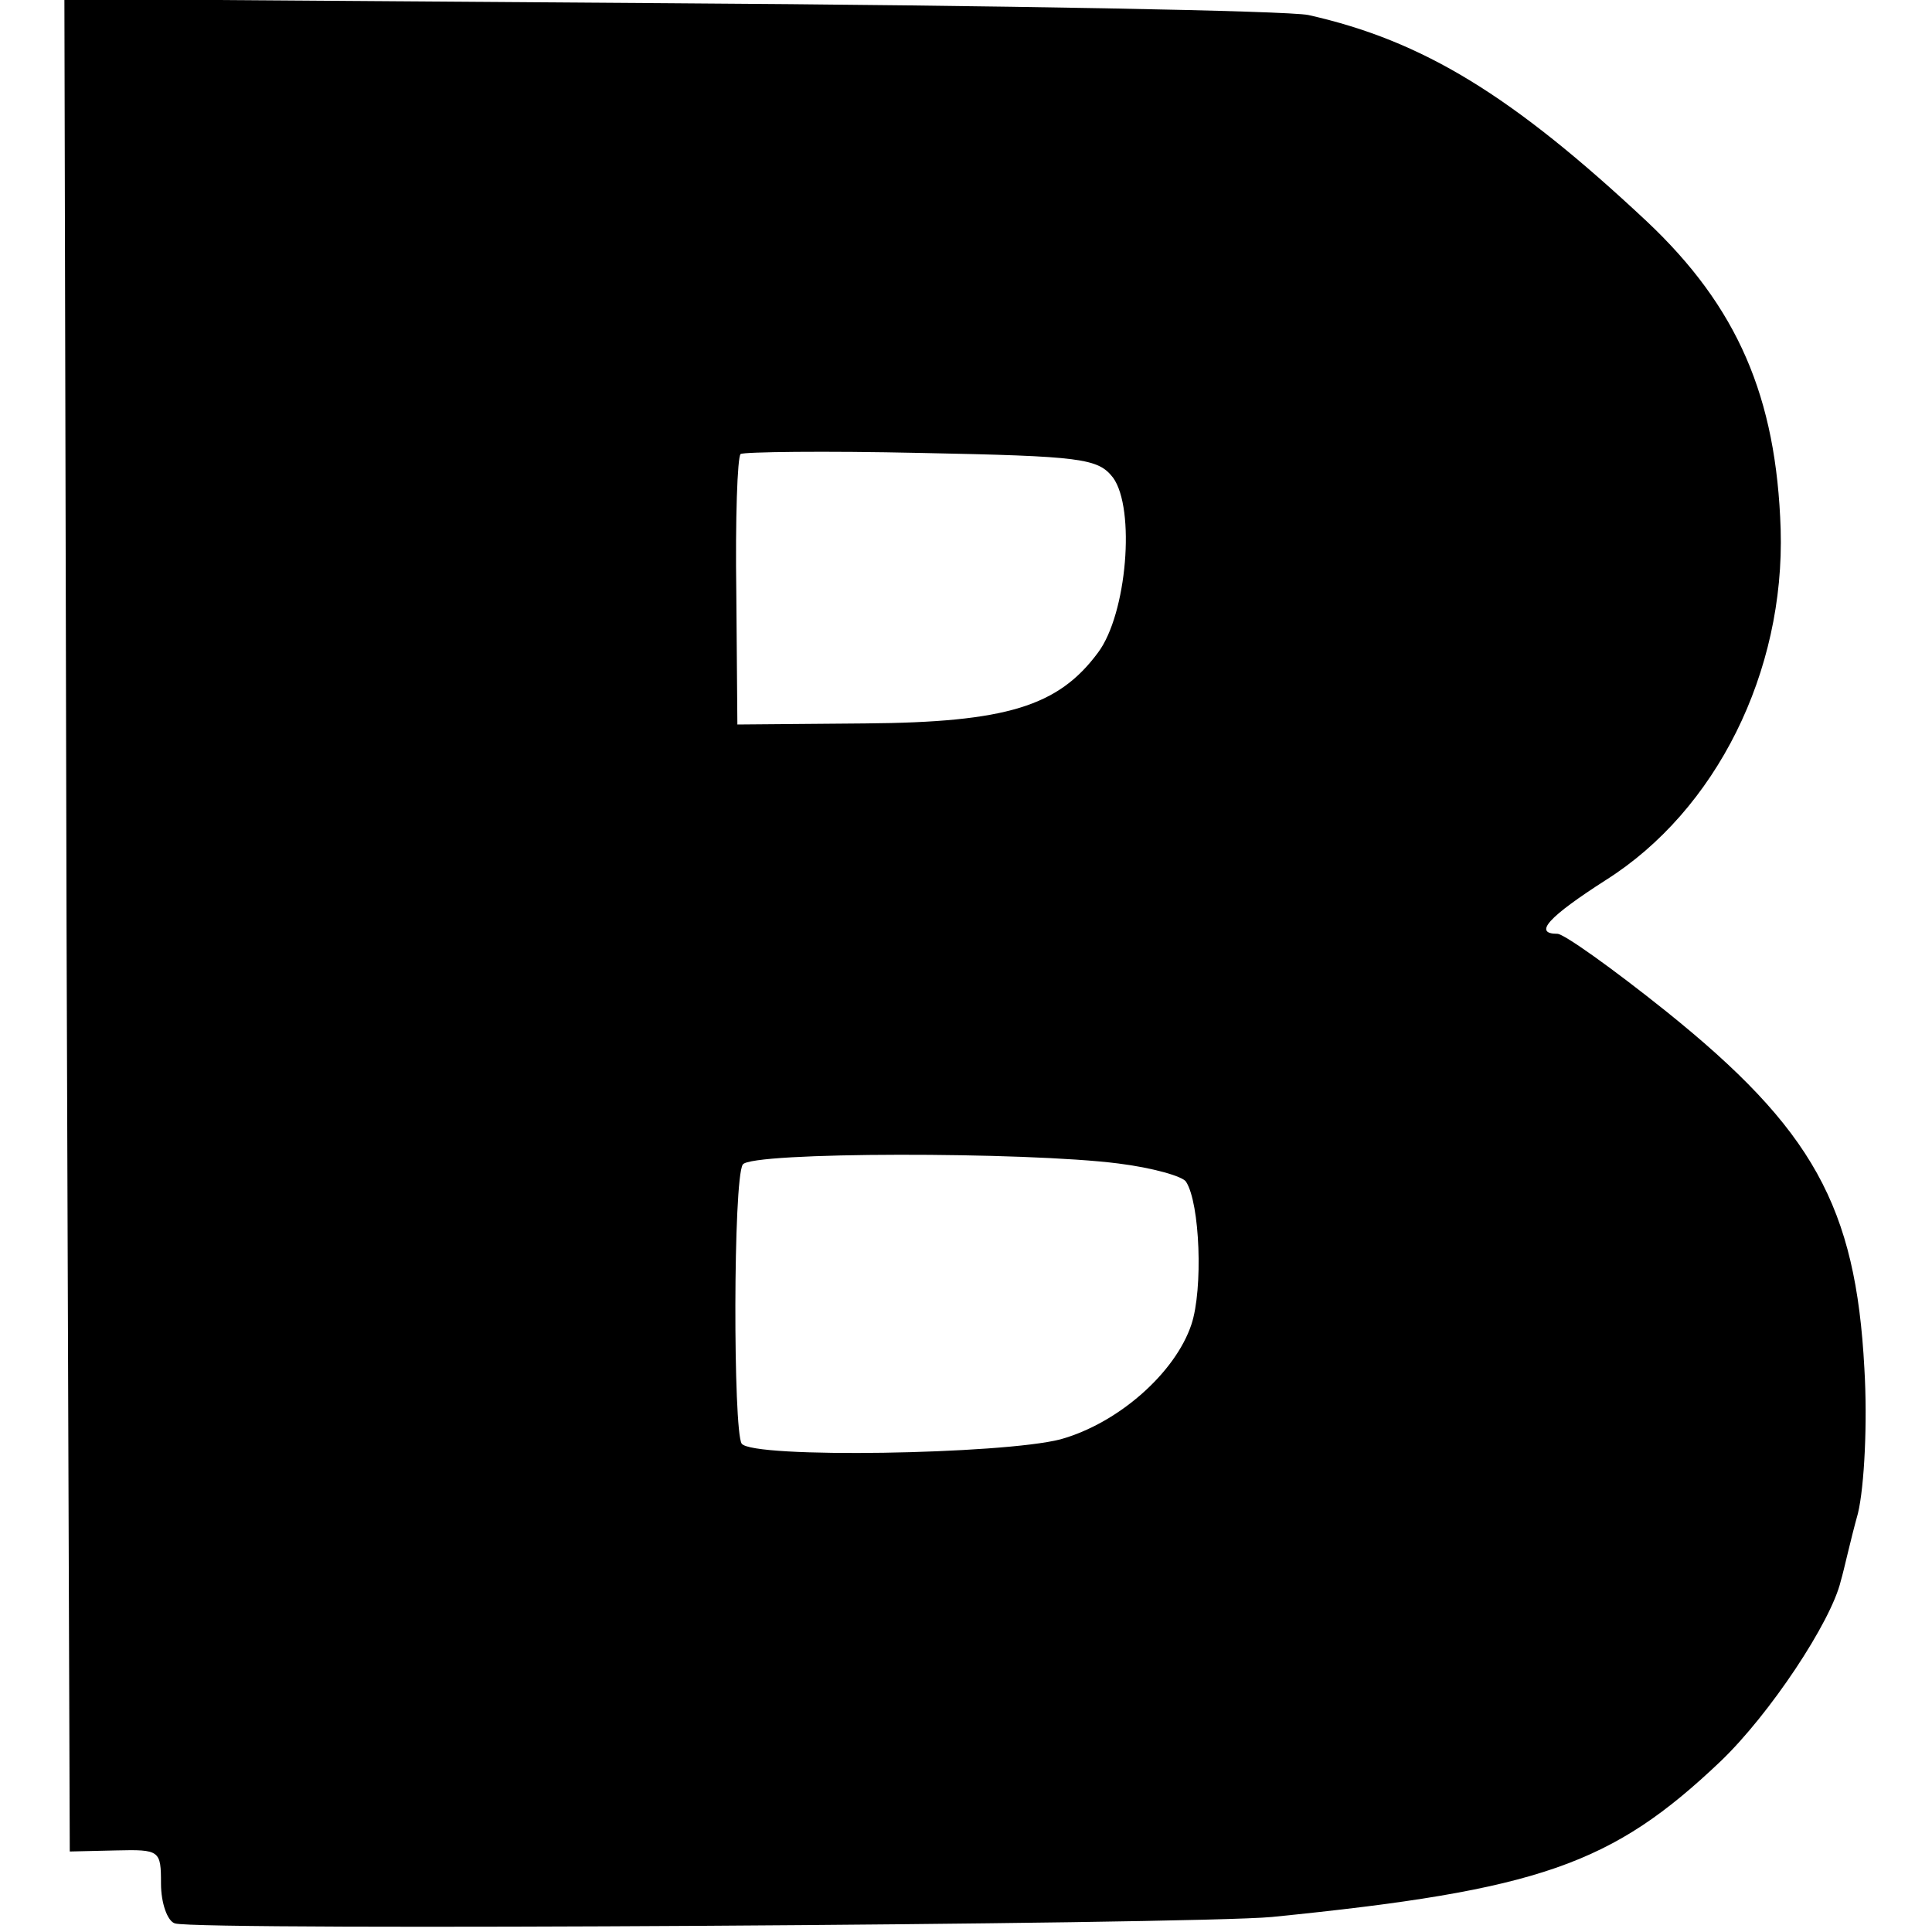 <?xml version="1.0" standalone="no"?>
<!DOCTYPE svg PUBLIC "-//W3C//DTD SVG 20010904//EN"
 "http://www.w3.org/TR/2001/REC-SVG-20010904/DTD/svg10.dtd">
<svg version="1.0" xmlns="http://www.w3.org/2000/svg"
 width="180pt" height="180pt" viewBox="0 0 180 180"
 preserveAspectRatio="xMidYMid meet">
<g transform="translate(0,180) scale(0.1,-0.1)"
fill="#000000" stroke="none">
<path d="M62 938 l3 -863 43 1 c41 1 42 0 42 -31 0 -18 6 -35 13 -37 21 -7
949 -1 1022 6 250 25 317 49 418 145 46 44 103 130 112 168 3 10 9 38 16 63 6
25 9 85 6 135 -8 151 -48 223 -185 333 -50 40 -95 72 -101 72 -23 0 -8 16 45
50 103 65 167 194 163 327 -4 123 -40 207 -125 287 -125 117 -208 168 -315
192 -19 4 -287 9 -597 11 l-562 4 2 -863z m975 417 c21 -29 13 -127 -14 -163
-37 -50 -85 -65 -217 -66 l-119 -1 -1 123 c-1 68 1 126 4 129 3 2 78 3 168 1
150 -3 165 -5 179 -23z m5 -639 c32 -4 60 -12 63 -17 13 -20 16 -100 5 -133
-15 -45 -68 -92 -122 -107 -54 -14 -287 -18 -297 -4 -8 12 -8 246 1 260 7 12
264 12 350 1z"/>
</g>
</svg>
